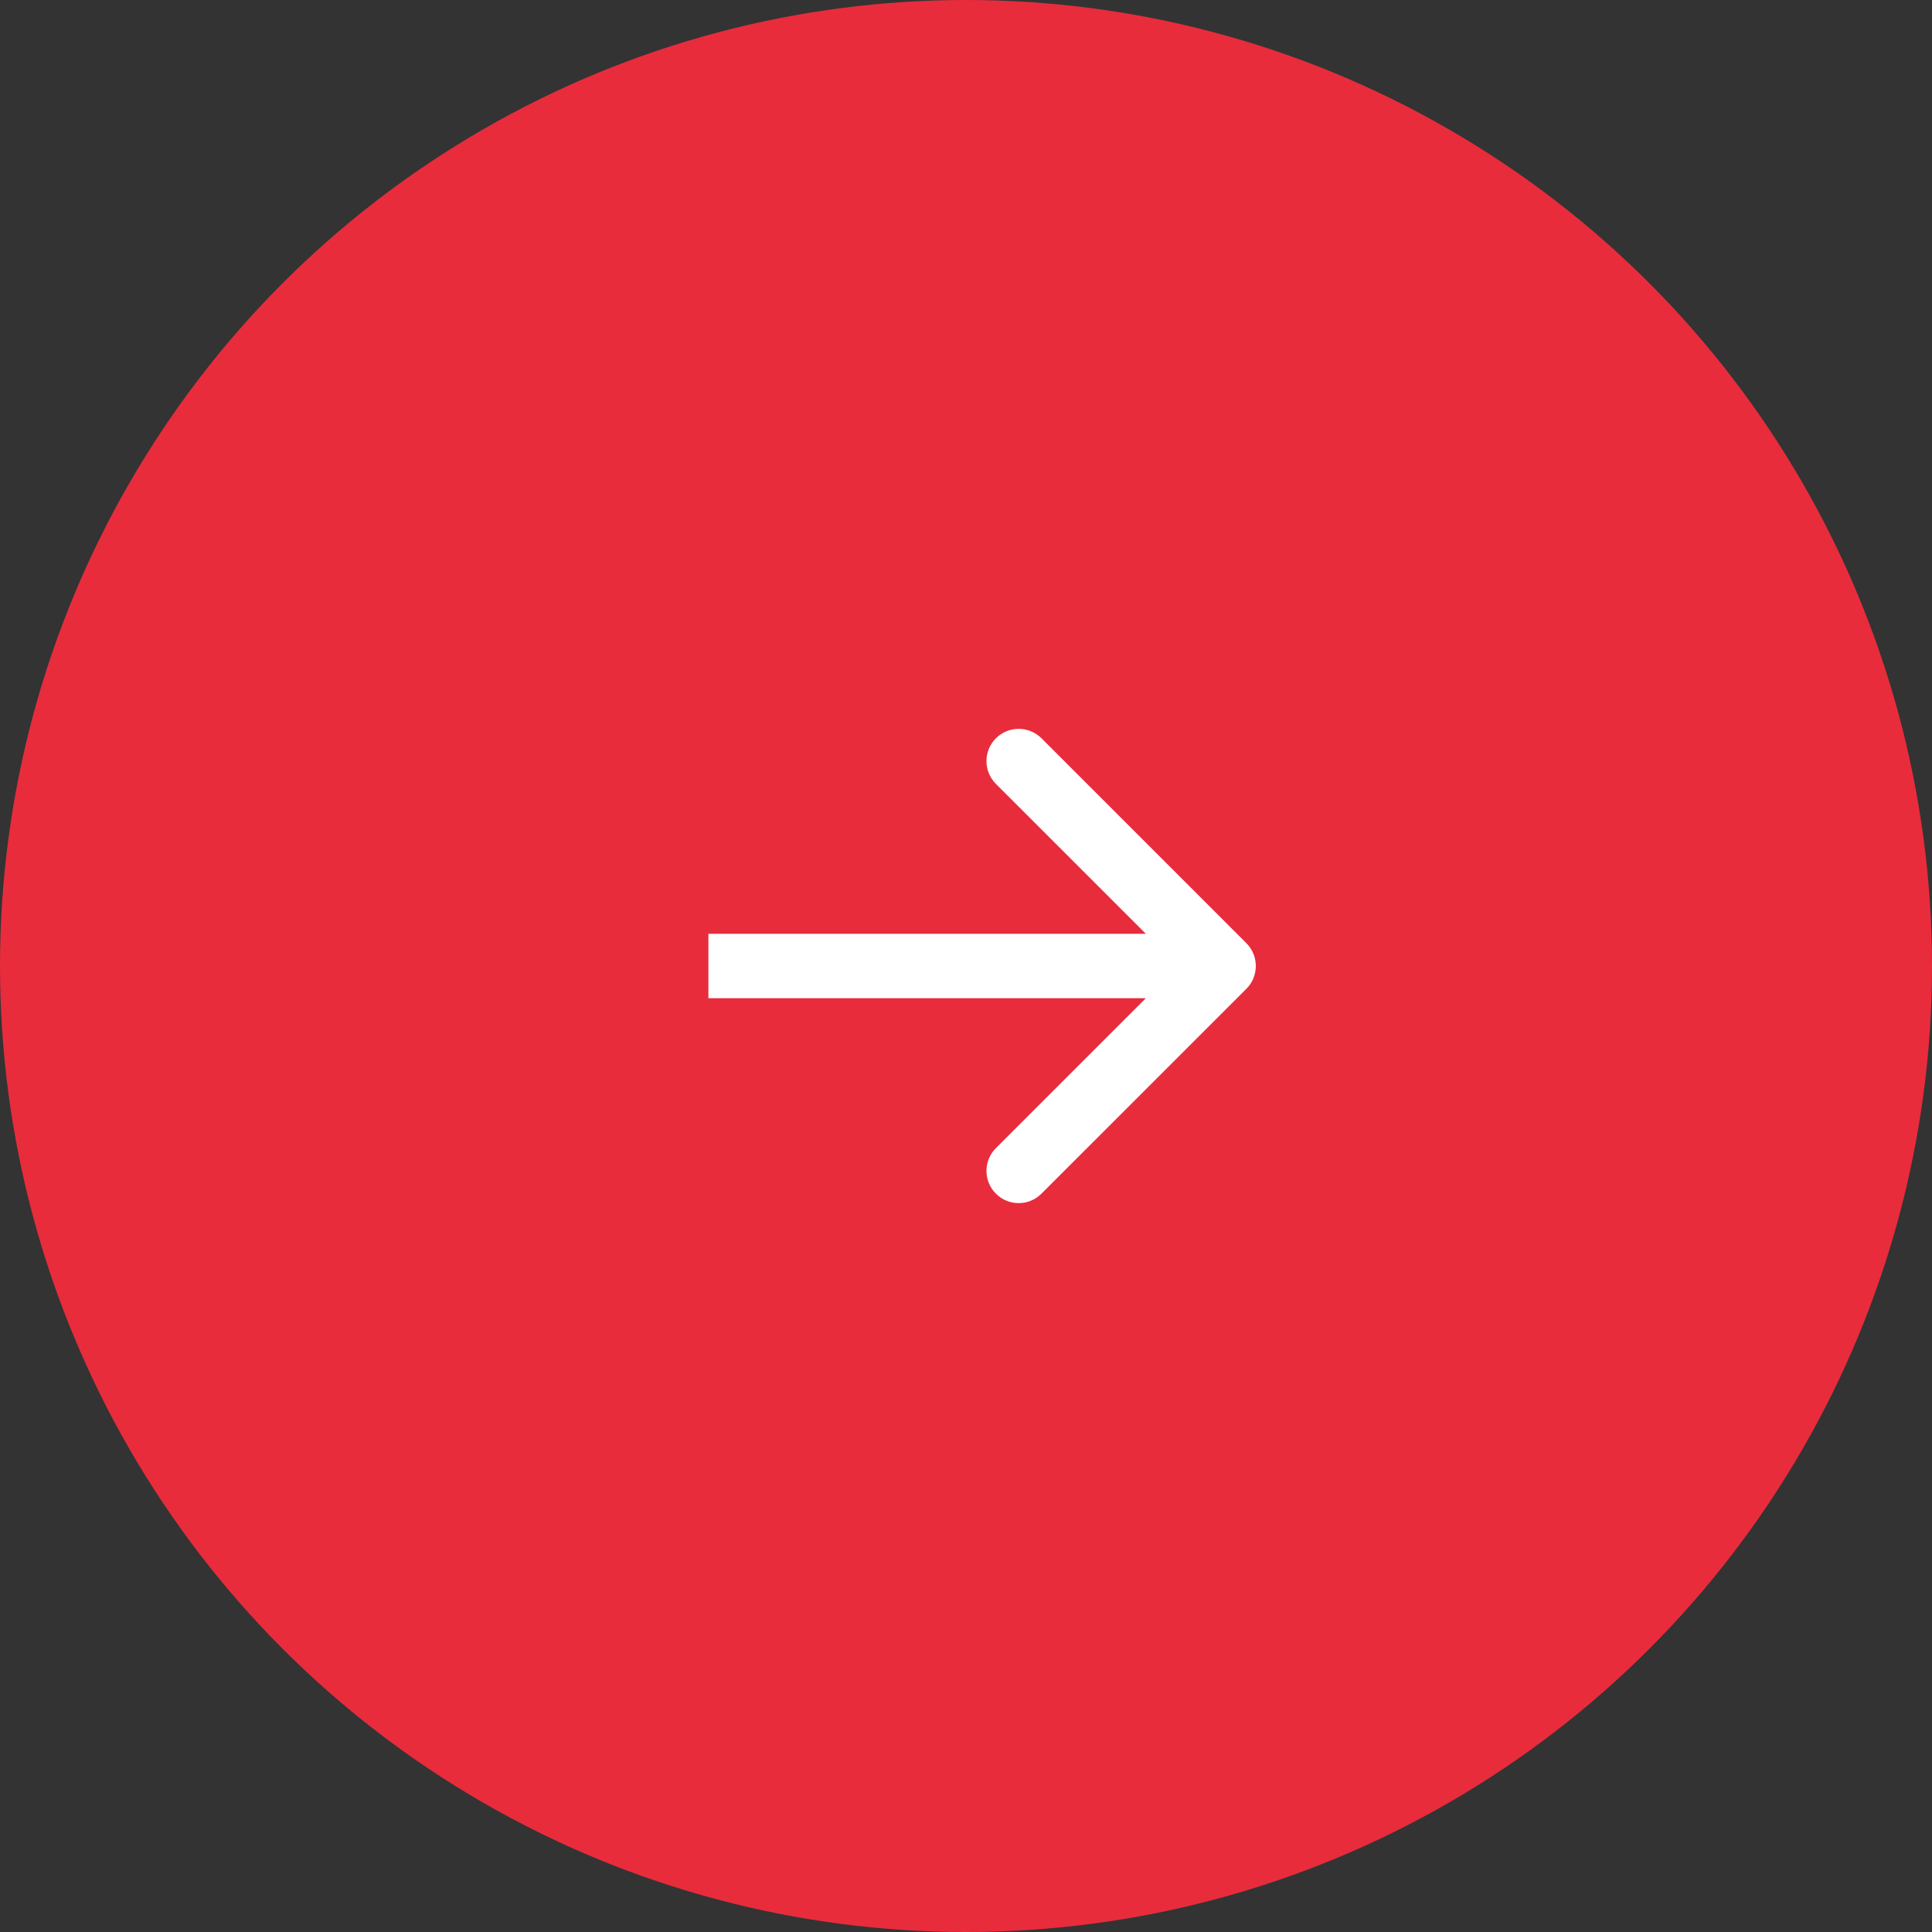 <?xml version="1.0" encoding="UTF-8"?> <svg xmlns="http://www.w3.org/2000/svg" width="30" height="30" viewBox="0 0 30 30" fill="none"><rect x="0" y="0" width="30" height="30" fill="#333333" stroke="none"/> <circle cx="15" cy="15" r="15" fill="#E82C3C"></circle> <path d="M19.354 15.354C19.549 15.158 19.549 14.842 19.354 14.646L16.172 11.464C15.976 11.269 15.66 11.269 15.464 11.464C15.269 11.66 15.269 11.976 15.464 12.172L18.293 15L15.464 17.828C15.269 18.024 15.269 18.34 15.464 18.535C15.66 18.731 15.976 18.731 16.172 18.535L19.354 15.354ZM11 15.5H19V14.5H11V15.5Z" fill="white"></path> </svg> 